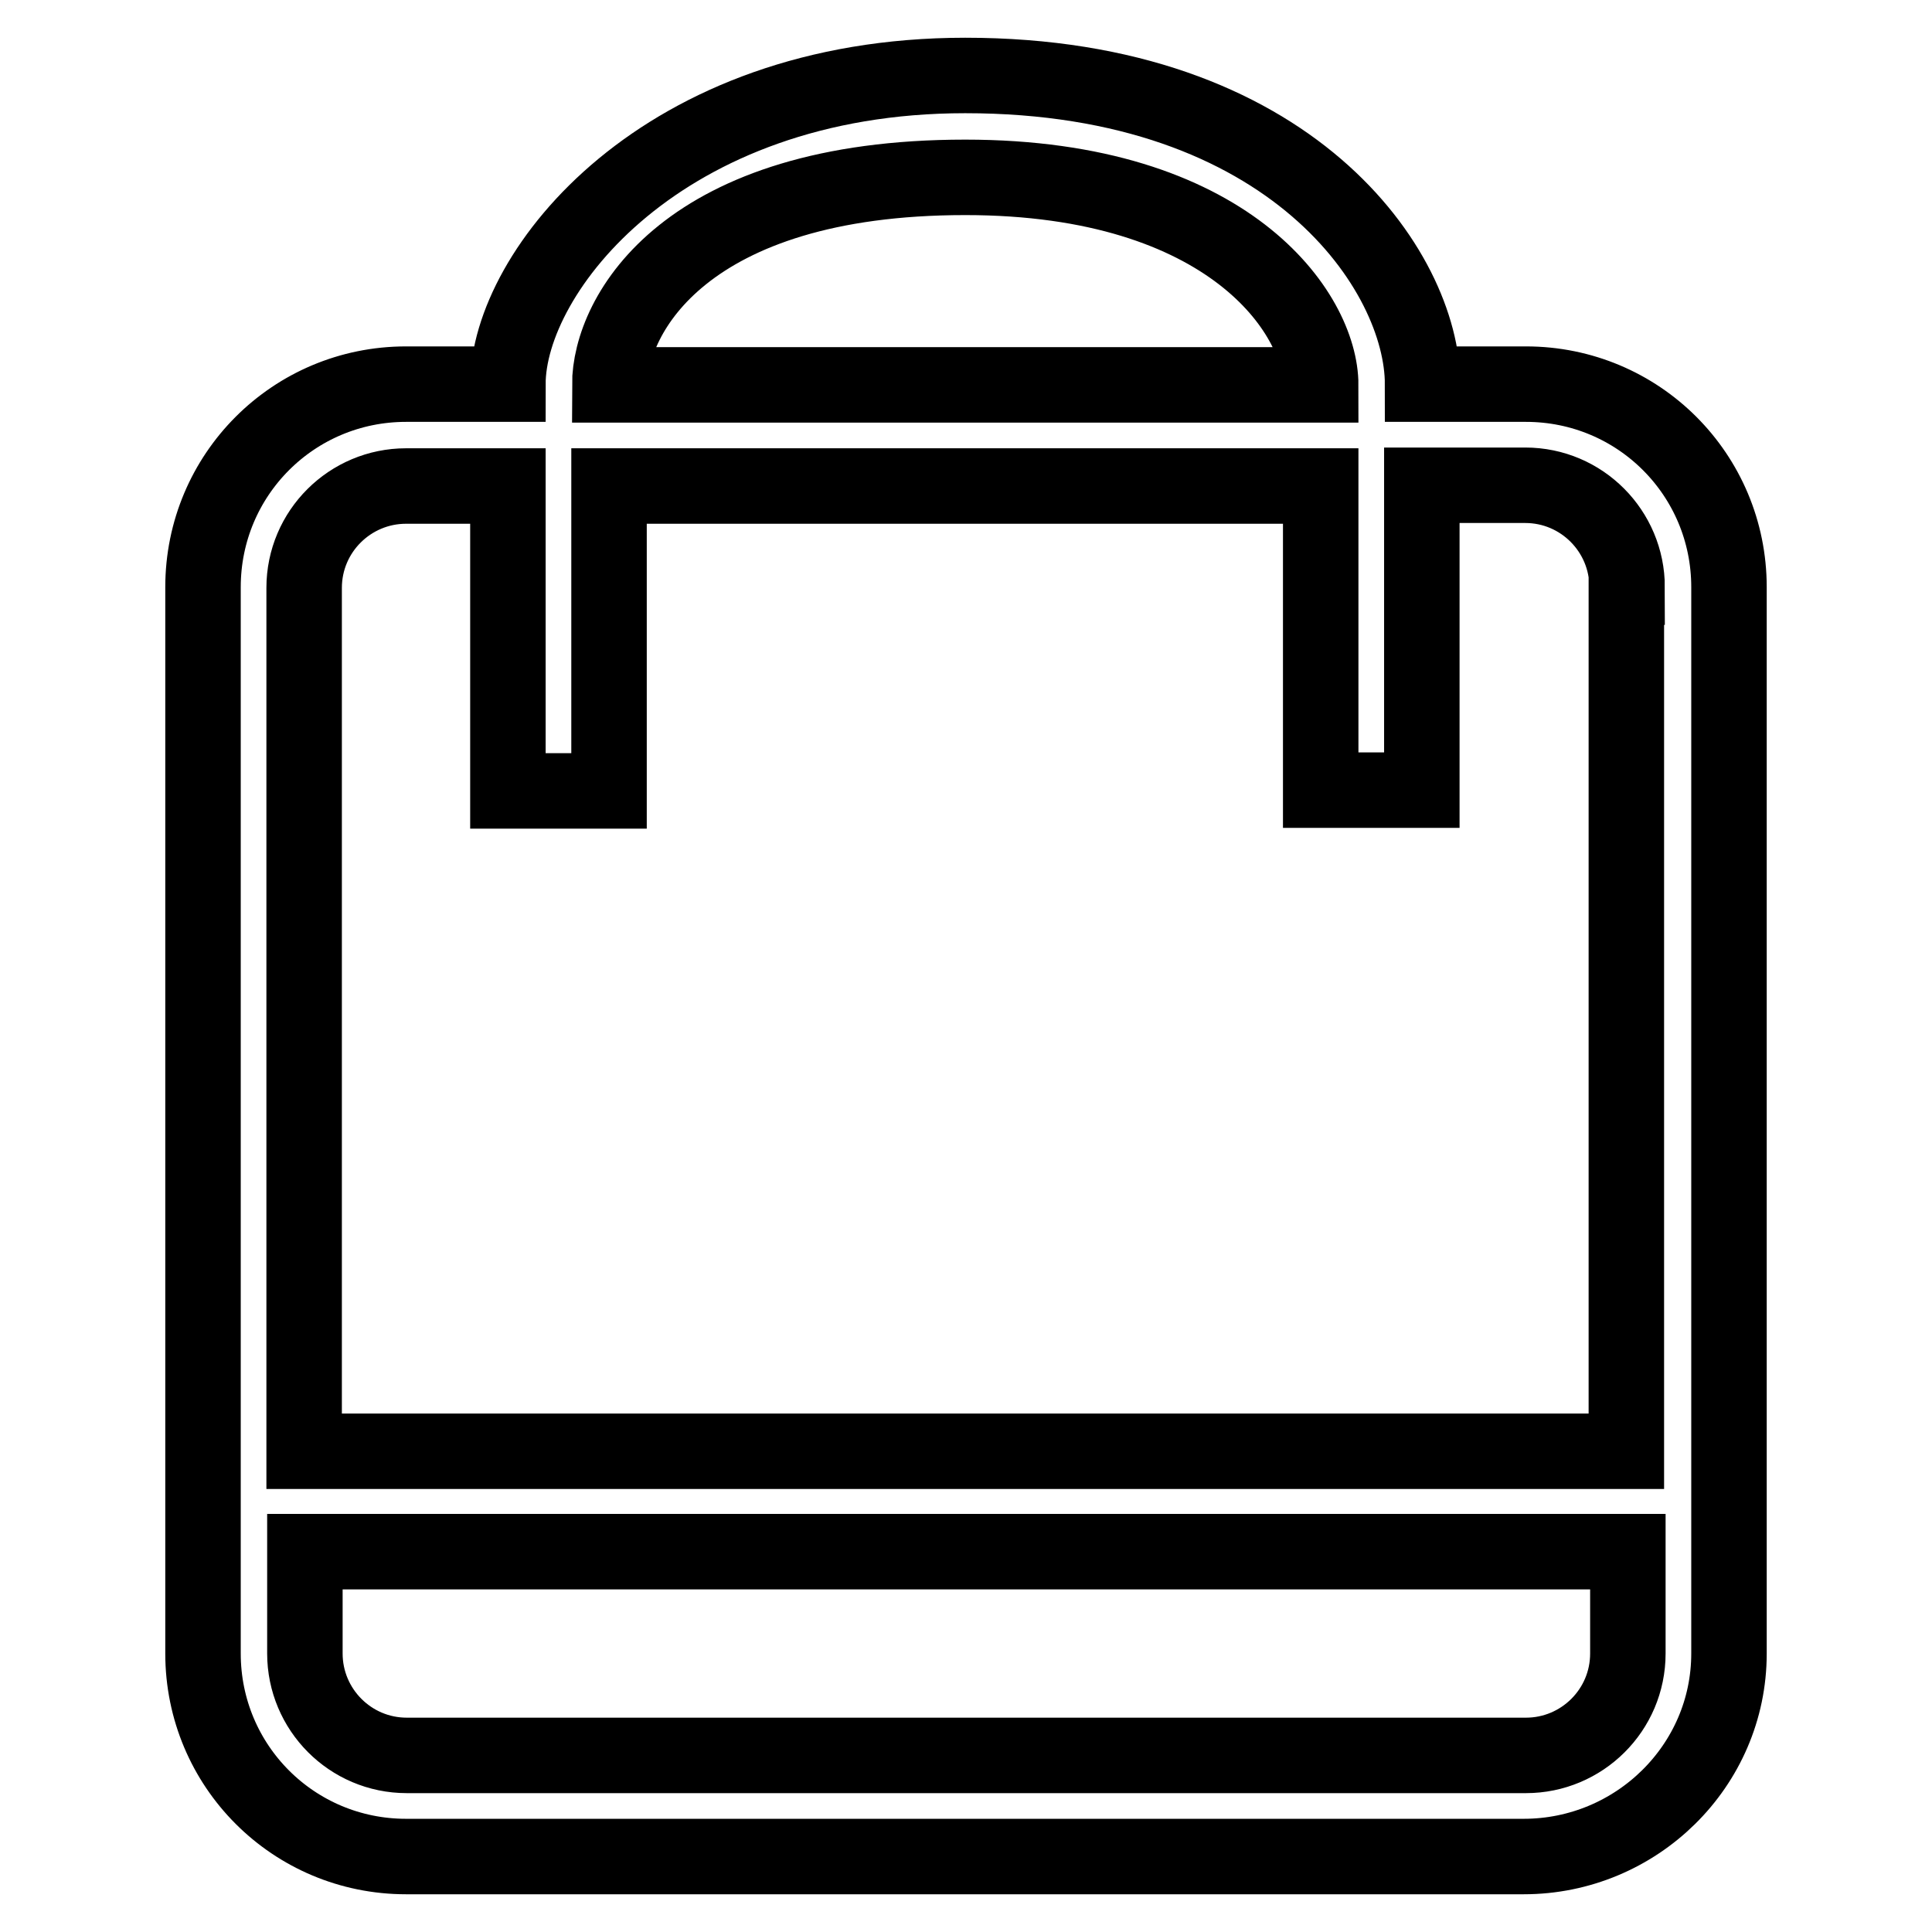 <?xml version="1.0" encoding="utf-8"?>
<!-- Svg Vector Icons : http://www.onlinewebfonts.com/icon -->
<!DOCTYPE svg PUBLIC "-//W3C//DTD SVG 1.1//EN" "http://www.w3.org/Graphics/SVG/1.1/DTD/svg11.dtd">
<svg version="1.1" xmlns="http://www.w3.org/2000/svg" xmlns:xlink="http://www.w3.org/1999/xlink" x="0px" y="0px" viewBox="0 0 256 256" enable-background="new 0 0 256 256" xml:space="preserve">
<g> <path stroke-width="10" fill-opacity="0" stroke="#000000"  d="M201.9,246H53.8c-14.9,0-26.9-12-26.9-26.9V77.8c0-14.9,12-26.9,26.9-26.9h13.5C67.3,36,87.7,10,127.9,10 c43.3,0,60.6,26,60.6,40.9h13.7c14.9,0,26.9,12,26.9,26.9v141.3C229.1,234,216.8,246,201.9,246z M127.9,23.5 c-37.1,0-47.1,18.2-47.1,27.5H175C175,41.6,162.9,23.5,127.9,23.5z M215.6,77.8c0-7.4-6-13.5-13.5-13.5h-13.7v40.4H175V64.4H80.7 v40.4H67.3V64.4H53.8c-7.4,0-13.5,6-13.5,13.5v114.4h175.2V77.8L215.6,77.8z M215.6,205.6H40.4v13.5c0,7.4,6,13.5,13.5,13.5h148.3 c7.4,0,13.5-6,13.5-13.5V205.6L215.6,205.6z"/></g>
</svg>